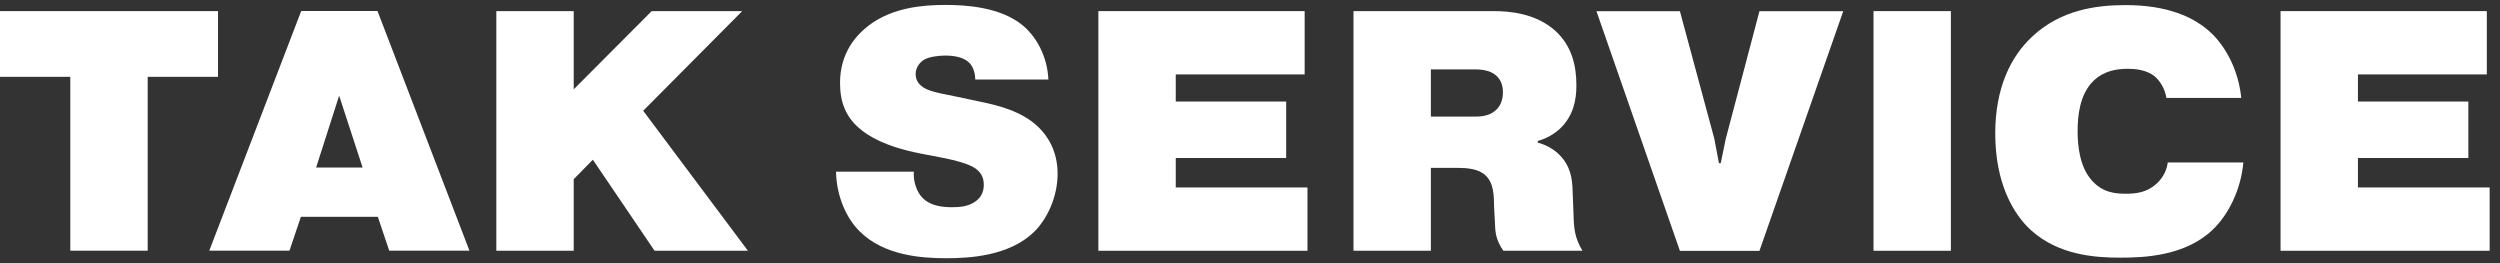 <svg width="190" height="20" viewBox="0 0 190 20" fill="none" xmlns="http://www.w3.org/2000/svg">
<rect x="0" y="0" width="190" height="20" fill="#333333" stroke="none"/>
<path d="M5.343 5.839H0V0.845H16.568V5.839H11.224V19.052H5.343V5.839Z" fill="white"/>
<path d="M22.866 16.479L22 19.052H15.904L22.892 0.838H28.691L35.678 19.052H29.582L28.716 16.479H22.86H22.866ZM24.024 12.735H27.559L25.775 7.271L24.024 12.735Z" fill="white"/>
<path d="M43.589 6.802L49.527 0.845H56.407L48.882 8.418L56.843 19.058H49.748L45.056 12.137L43.602 13.619V19.058H37.721V0.845H43.602V6.802H43.589Z" fill="white"/>
<path d="M63.545 13.046H69.451C69.394 13.826 69.692 14.607 70.096 15.021C70.773 15.723 71.823 15.747 72.392 15.747C72.961 15.747 73.549 15.692 74.067 15.357C74.472 15.095 74.769 14.68 74.769 14.058C74.769 13.509 74.58 13.095 74.067 12.759C73.555 12.424 72.474 12.162 71.854 12.034L69.963 11.668C67.295 11.149 65.973 10.338 65.297 9.741C64.298 8.881 63.842 7.79 63.842 6.308C63.842 3.942 65.139 2.613 66.056 1.912C67.864 0.558 70.159 0.375 71.854 0.375C73.309 0.375 76.009 0.503 77.735 1.936C78.677 2.716 79.594 4.174 79.677 6.046H74.118C74.118 5.601 73.985 5.107 73.688 4.796C73.416 4.509 72.879 4.223 71.854 4.223C71.367 4.223 70.64 4.302 70.235 4.534C69.888 4.741 69.59 5.155 69.59 5.601C69.59 5.863 69.647 6.198 69.97 6.485C70.431 6.93 71.291 7.058 72.695 7.345L74.529 7.735C75.8 7.997 77.659 8.436 78.924 9.662C79.569 10.284 80.378 11.43 80.378 13.198C80.378 14.966 79.594 16.631 78.595 17.619C76.704 19.466 73.656 19.625 71.93 19.625C70.071 19.625 67.181 19.442 65.322 17.57C64.348 16.607 63.57 14.942 63.539 13.046H63.545Z" fill="white"/>
<path d="M89.357 7.717H97.749V12.009H89.357V14.247H99.368V19.058H83.477V0.845H99.153V5.656H89.357V7.711V7.717Z" fill="white"/>
<path d="M102.865 19.058V0.845H113.52C114.709 0.845 116.701 1.003 118.187 2.326C119.483 3.497 119.806 5.034 119.806 6.491C119.806 7.637 119.566 8.808 118.567 9.772C118.137 10.162 117.567 10.528 116.866 10.711V10.839C117.675 11.046 118.352 11.515 118.782 12.064C119.483 12.973 119.509 13.887 119.534 14.9L119.591 16.381C119.616 17.345 119.673 18.07 120.268 19.058H114.254C113.659 18.198 113.634 17.601 113.609 16.82L113.552 15.729C113.527 14.973 113.577 13.936 112.875 13.308C112.338 12.814 111.446 12.759 110.795 12.759H108.746V19.058H102.865ZM108.746 5.272V8.863H112.066C112.471 8.863 113.147 8.839 113.628 8.418C113.925 8.186 114.222 7.741 114.222 7.015C114.222 6.625 114.14 6.131 113.71 5.741C113.198 5.296 112.471 5.272 112.034 5.272H108.74H108.746Z" fill="white"/>
<path d="M130.777 12.399L131.157 10.552L133.718 0.851H140.086L133.718 19.064H127.673L121.33 0.851H127.673L130.291 10.552L130.638 12.399H130.771H130.777Z" fill="white"/>
<path d="M142.387 0.845H148.268V19.058H142.387V0.845Z" fill="white"/>
<path d="M164.747 12.345H170.495C170.306 14.454 169.338 16.351 168.149 17.473C166.044 19.479 162.888 19.582 161.162 19.582C159.221 19.582 156.47 19.399 154.364 17.503C153.042 16.308 151.639 13.966 151.639 10.143C151.639 6.71 152.796 4.314 154.446 2.784C156.603 0.753 159.303 0.387 161.541 0.387C164.646 0.387 166.777 1.247 168.149 2.601C168.39 2.832 170.04 4.497 170.337 7.442H164.646C164.539 6.765 164.185 6.168 163.755 5.802C163.11 5.284 162.218 5.229 161.731 5.229C160.839 5.229 159.897 5.387 159.113 6.137C158.032 7.18 157.899 8.869 157.899 9.985C157.899 11.101 158.063 12.662 158.949 13.68C159.783 14.643 160.757 14.723 161.567 14.723C162.376 14.723 163.129 14.619 163.83 14.021C164.507 13.448 164.697 12.747 164.747 12.357V12.345Z" fill="white"/>
<path d="M179.203 7.717H187.594V12.009H179.203V14.247H189.213V19.058H173.322V0.845H188.998V5.656H179.203V7.711V7.717Z" fill="white"/>
</svg>

